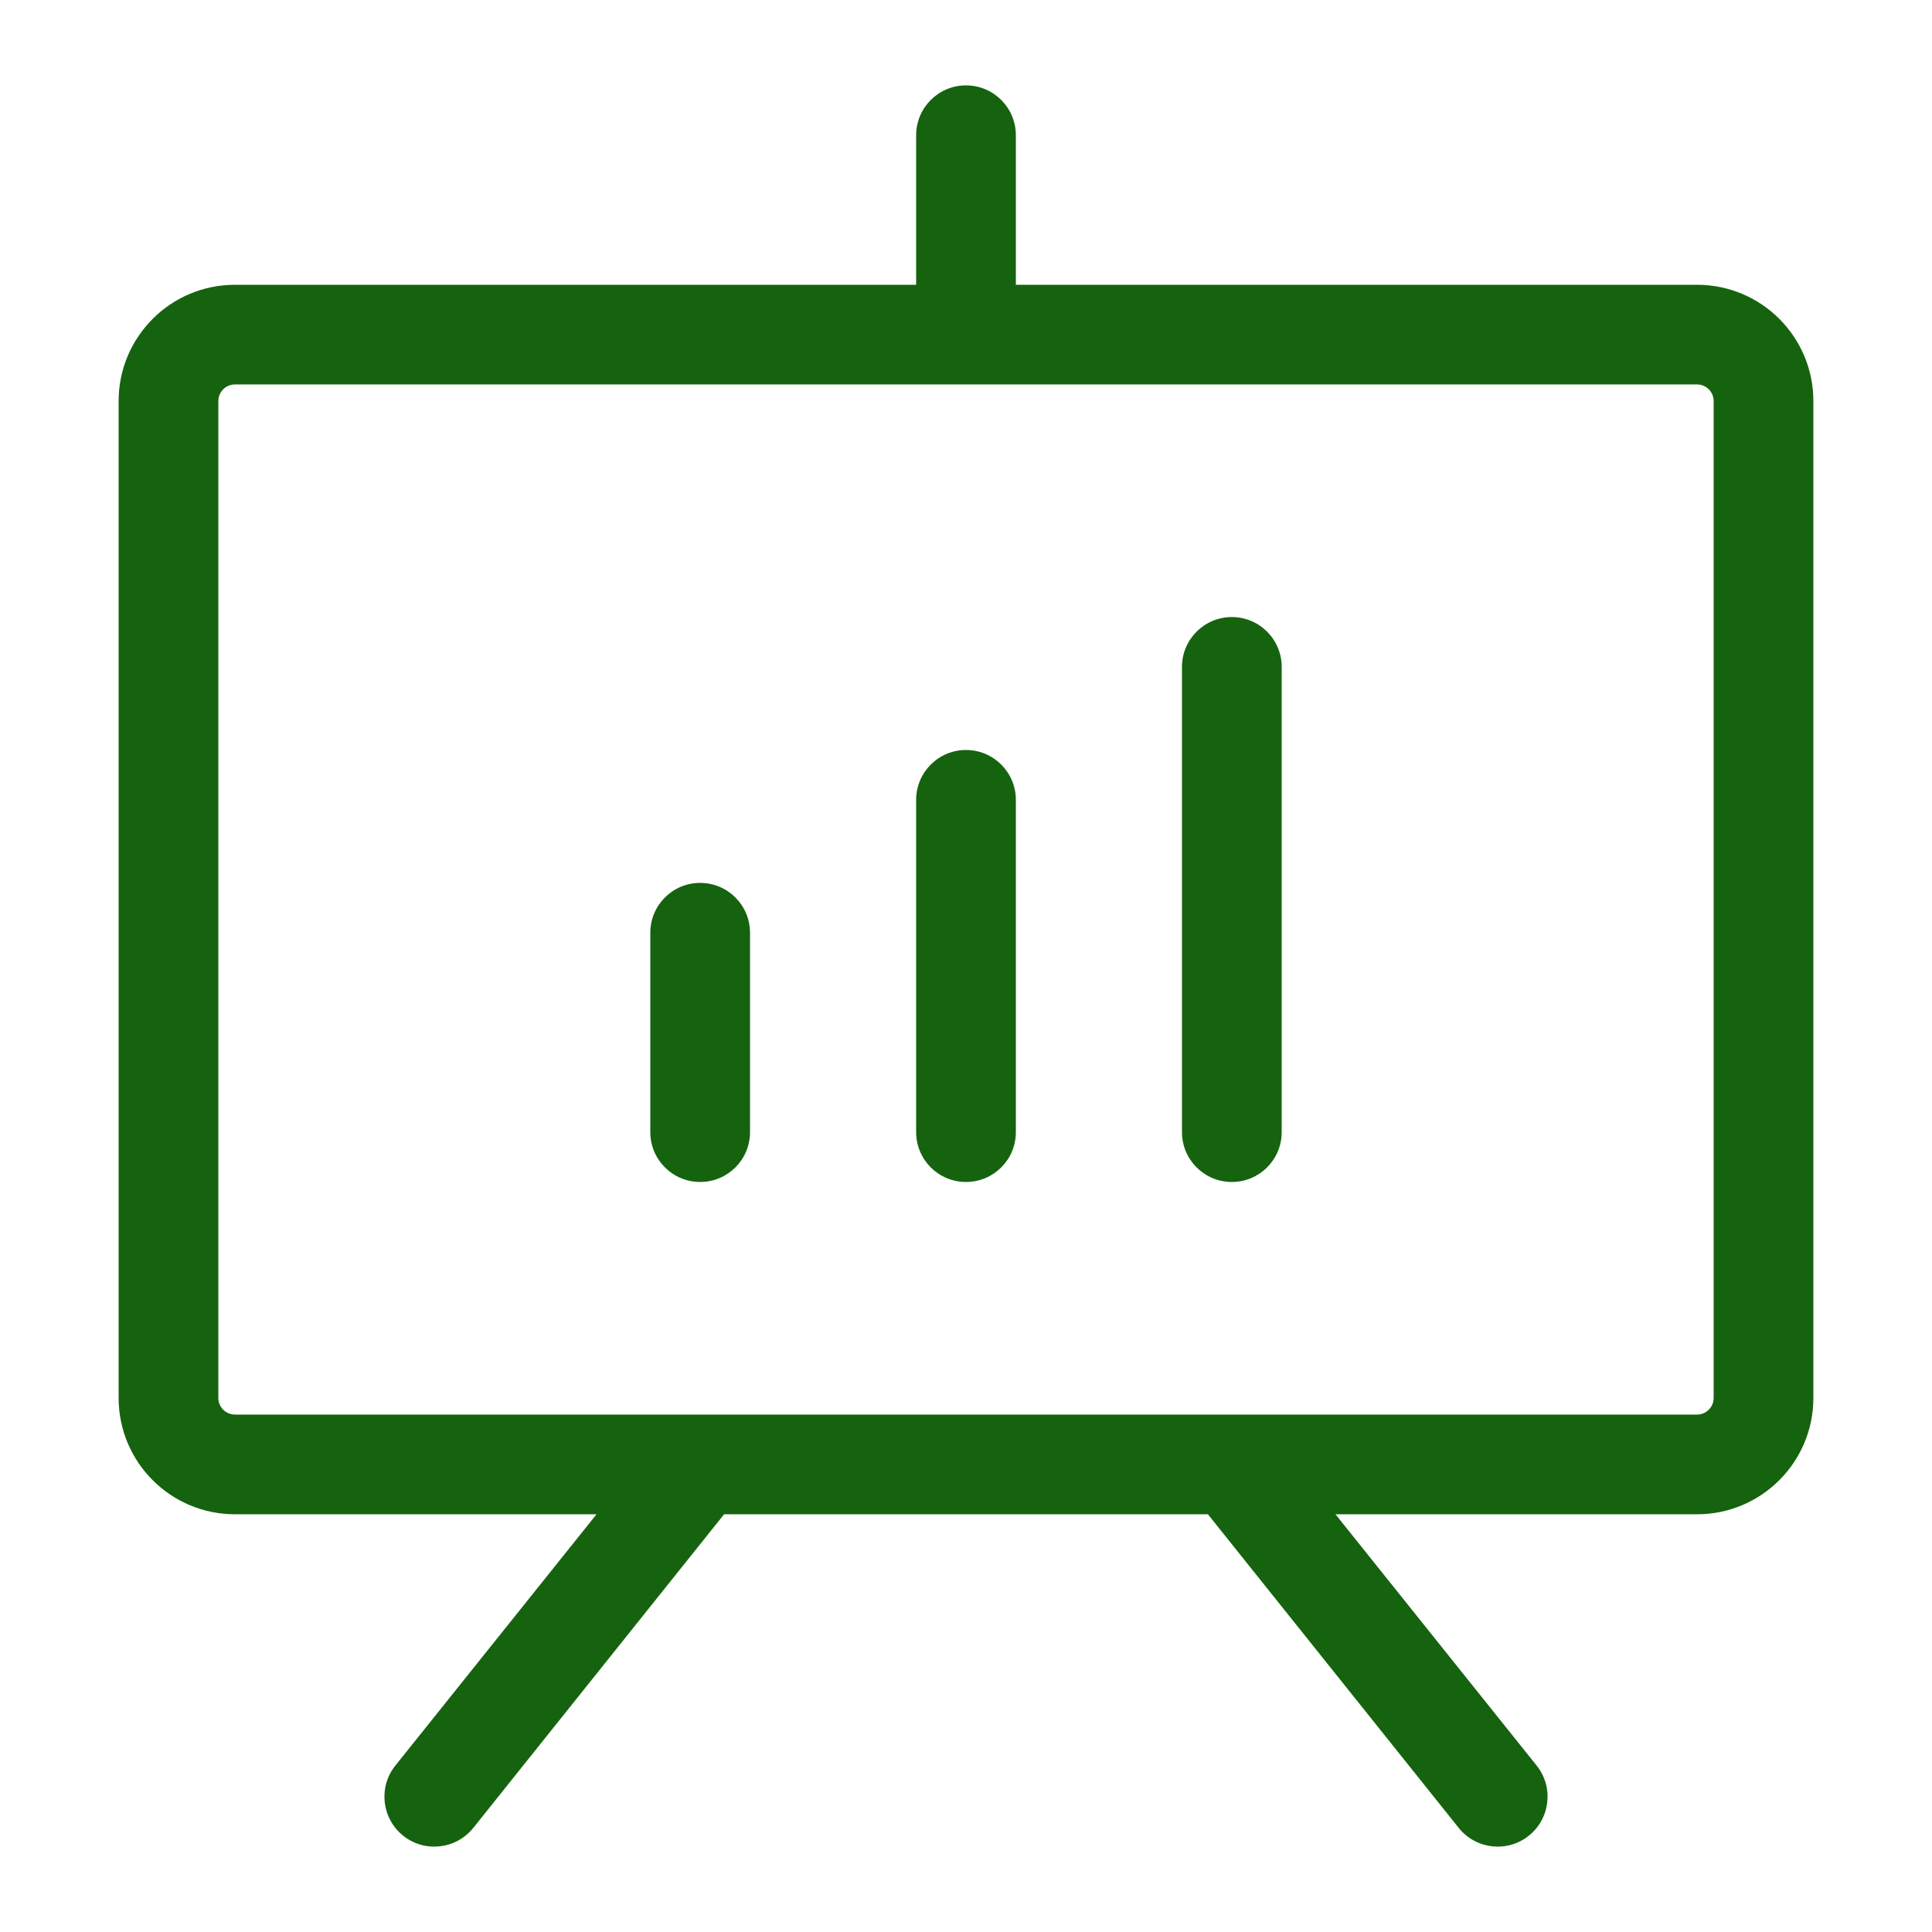 <?xml version="1.0" encoding="UTF-8"?> <svg xmlns="http://www.w3.org/2000/svg" width="57" height="57" viewBox="0 0 57 57" fill="none"><path d="M50.068 8.402H29.971V3.99C29.971 3.178 29.313 2.519 28.5 2.519C27.687 2.519 27.029 3.178 27.029 3.99V8.402H6.932C5.036 8.402 3.5 9.939 3.5 11.833V41.244C3.5 43.139 5.036 44.676 6.932 44.676H17.599L11.664 52.09C11.156 52.724 11.26 53.651 11.895 54.159C12.529 54.667 13.456 54.563 13.964 53.928L21.363 44.676H35.637L43.036 53.928C43.544 54.563 44.471 54.667 45.105 54.159C45.74 53.651 45.844 52.724 45.336 52.09L39.401 44.676H50.068C51.964 44.676 53.5 43.139 53.5 41.244V11.833C53.5 9.939 51.964 8.402 50.068 8.402ZM50.558 41.244C50.558 41.515 50.339 41.734 50.068 41.734H6.932C6.661 41.734 6.442 41.515 6.442 41.244V11.833C6.442 11.563 6.661 11.342 6.932 11.342H50.068C50.339 11.342 50.558 11.563 50.558 11.833V41.244ZM22.128 27.519V33.402C22.128 34.214 21.47 34.872 20.657 34.872C19.844 34.872 19.186 34.214 19.186 33.402V27.519C19.186 26.707 19.844 26.048 20.657 26.048C21.47 26.048 22.128 26.707 22.128 27.519ZM29.971 23.598V33.402C29.971 34.214 29.313 34.872 28.5 34.872C27.687 34.872 27.029 34.214 27.029 33.402V23.598C27.029 22.785 27.687 22.127 28.5 22.127C29.313 22.127 29.971 22.785 29.971 23.598ZM37.814 19.676V33.402C37.814 34.214 37.156 34.872 36.343 34.872C35.53 34.872 34.872 34.214 34.872 33.402V19.676C34.872 18.864 35.53 18.205 36.343 18.205C37.156 18.205 37.814 18.864 37.814 19.676Z" fill="#16630F"></path></svg> 